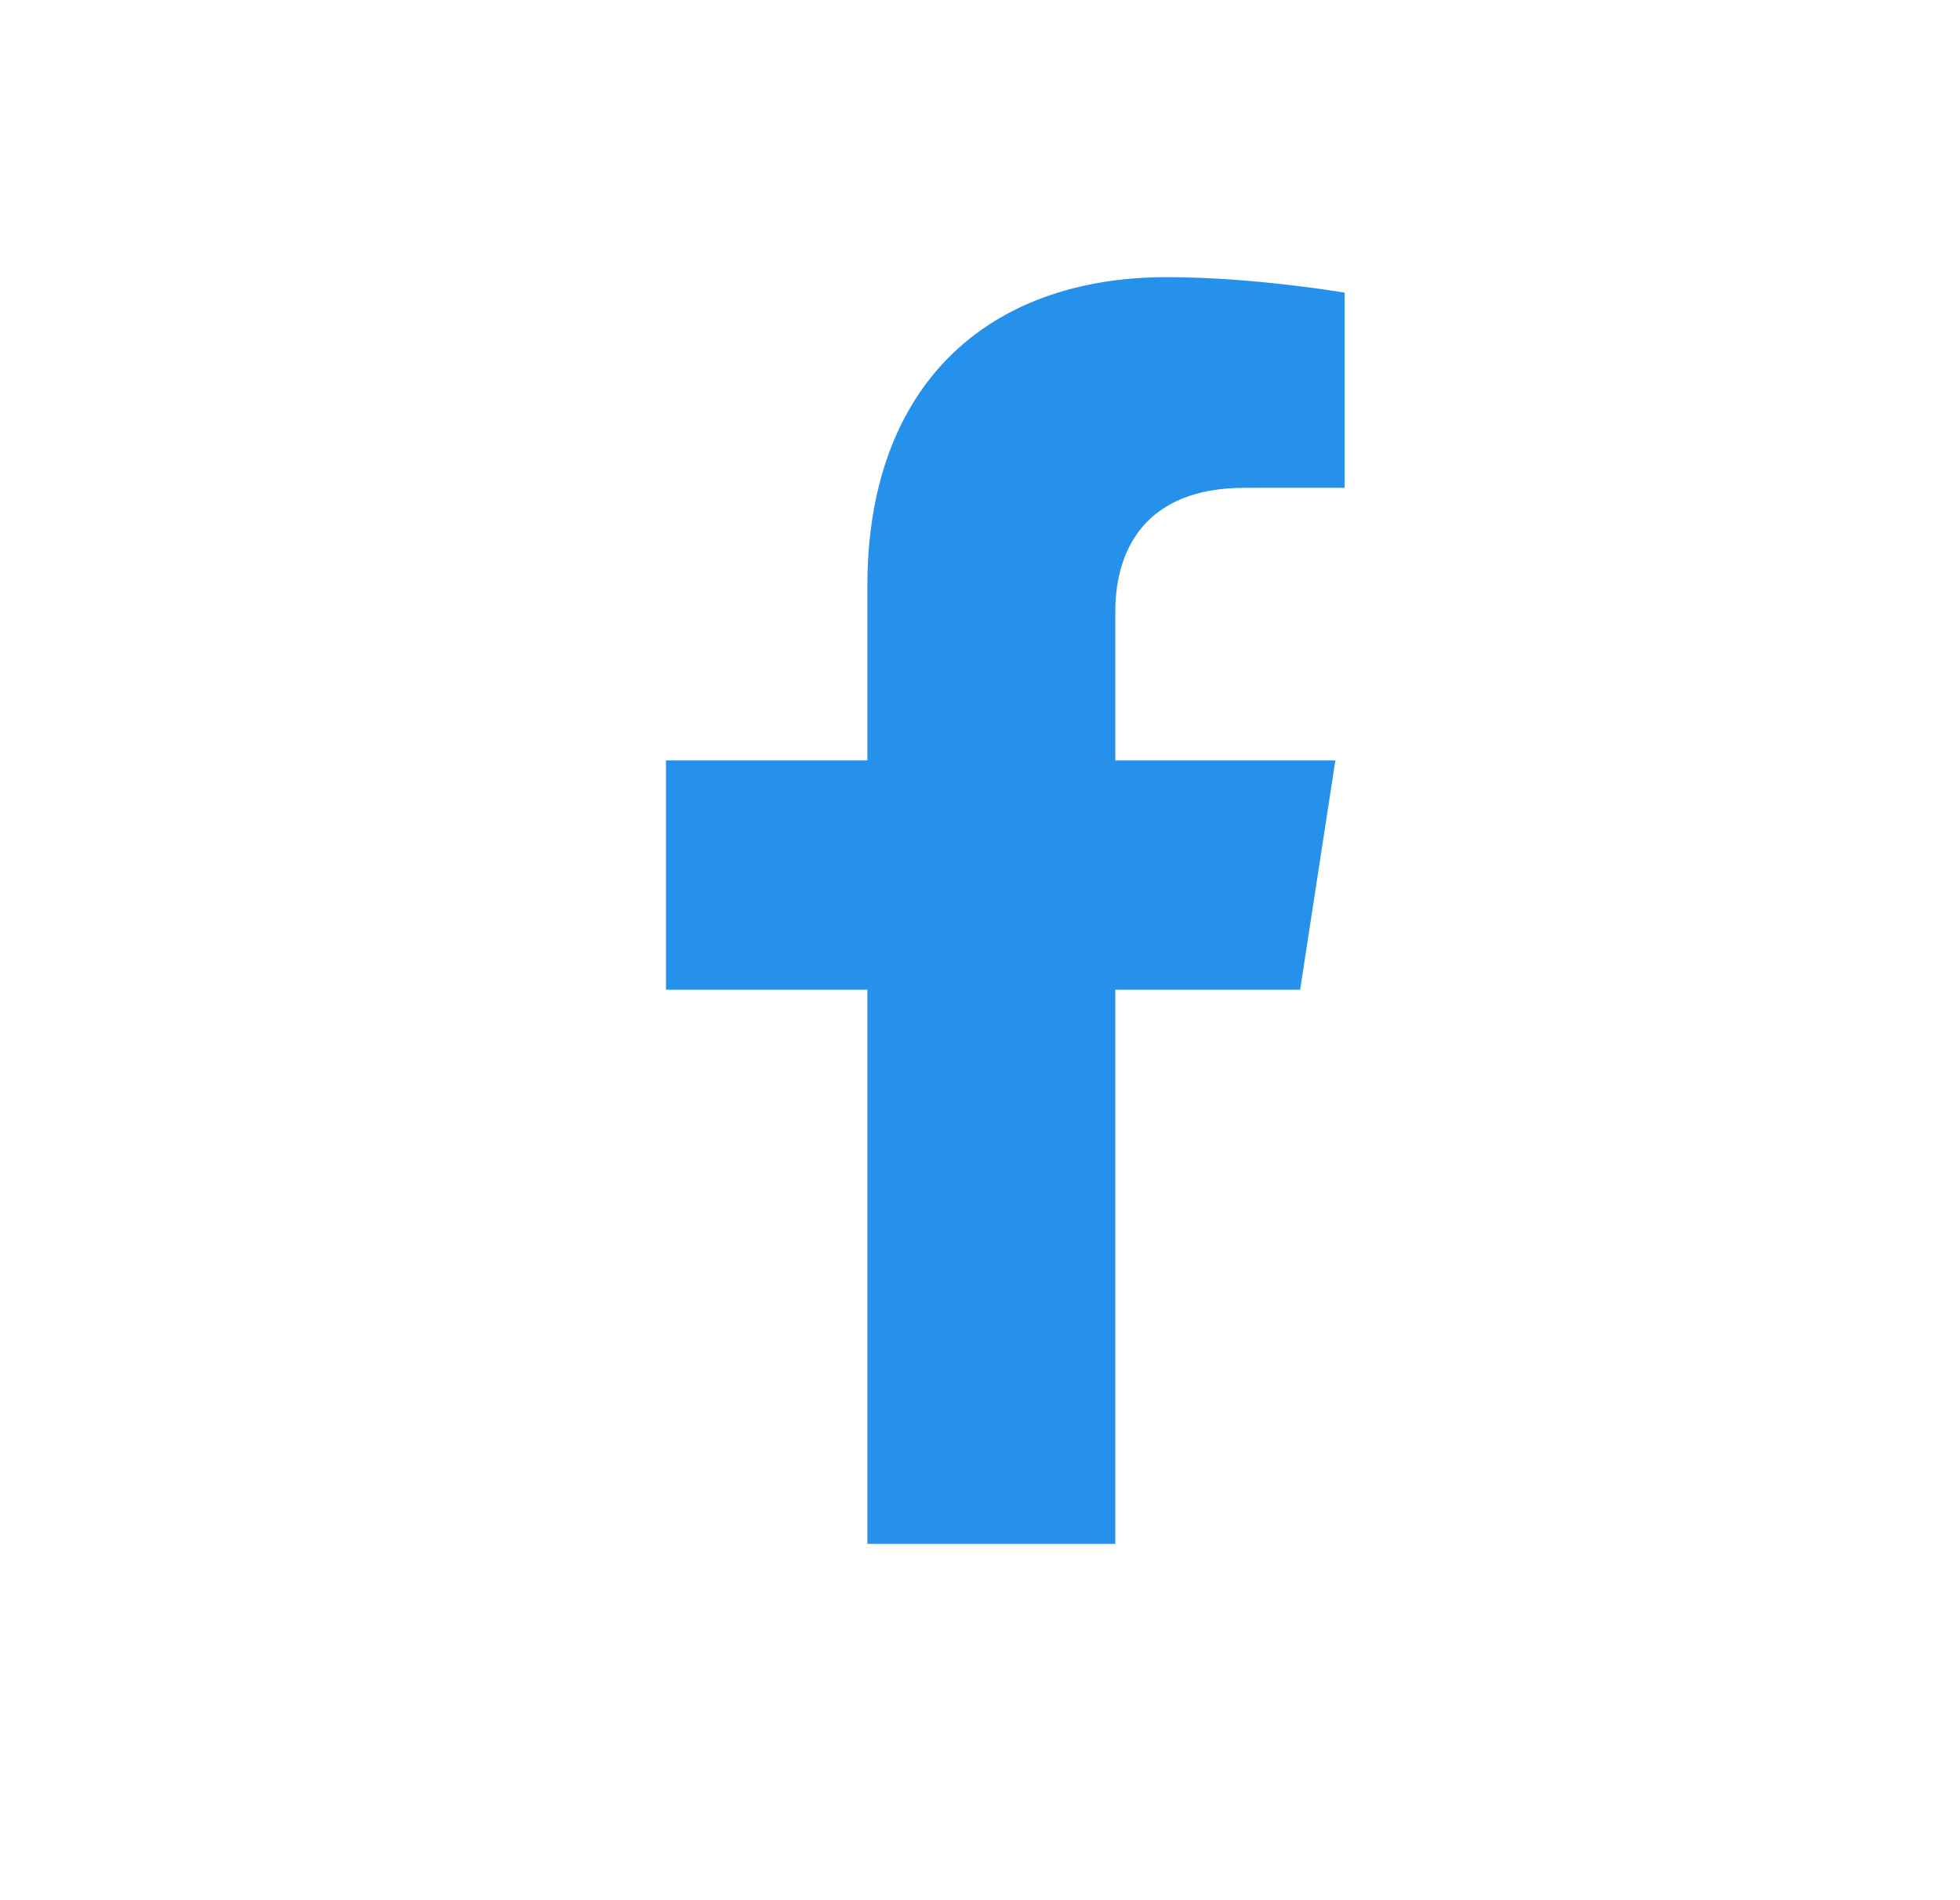 <svg width="33" height="32" viewBox="0 0 33 32" fill="none" xmlns="http://www.w3.org/2000/svg">
<g clip-path="url(#clip0_1122_255)">
<path d="M21.89 16.667L22.483 12.806H18.778V10.3C18.778 9.244 19.296 8.215 20.955 8.215H22.639V4.928C22.639 4.928 21.11 4.667 19.649 4.667C16.598 4.667 14.604 6.516 14.604 9.863V12.806H11.213V16.667H14.604V26H18.778V16.667H21.89Z" fill="#2691EB"/>
</g>
<defs>
<clipPath id="clip0_1122_255">
<rect width="21.333" height="21.333" fill="white" transform="translate(6.259 4.667)"/>
</clipPath>
</defs>
</svg>
